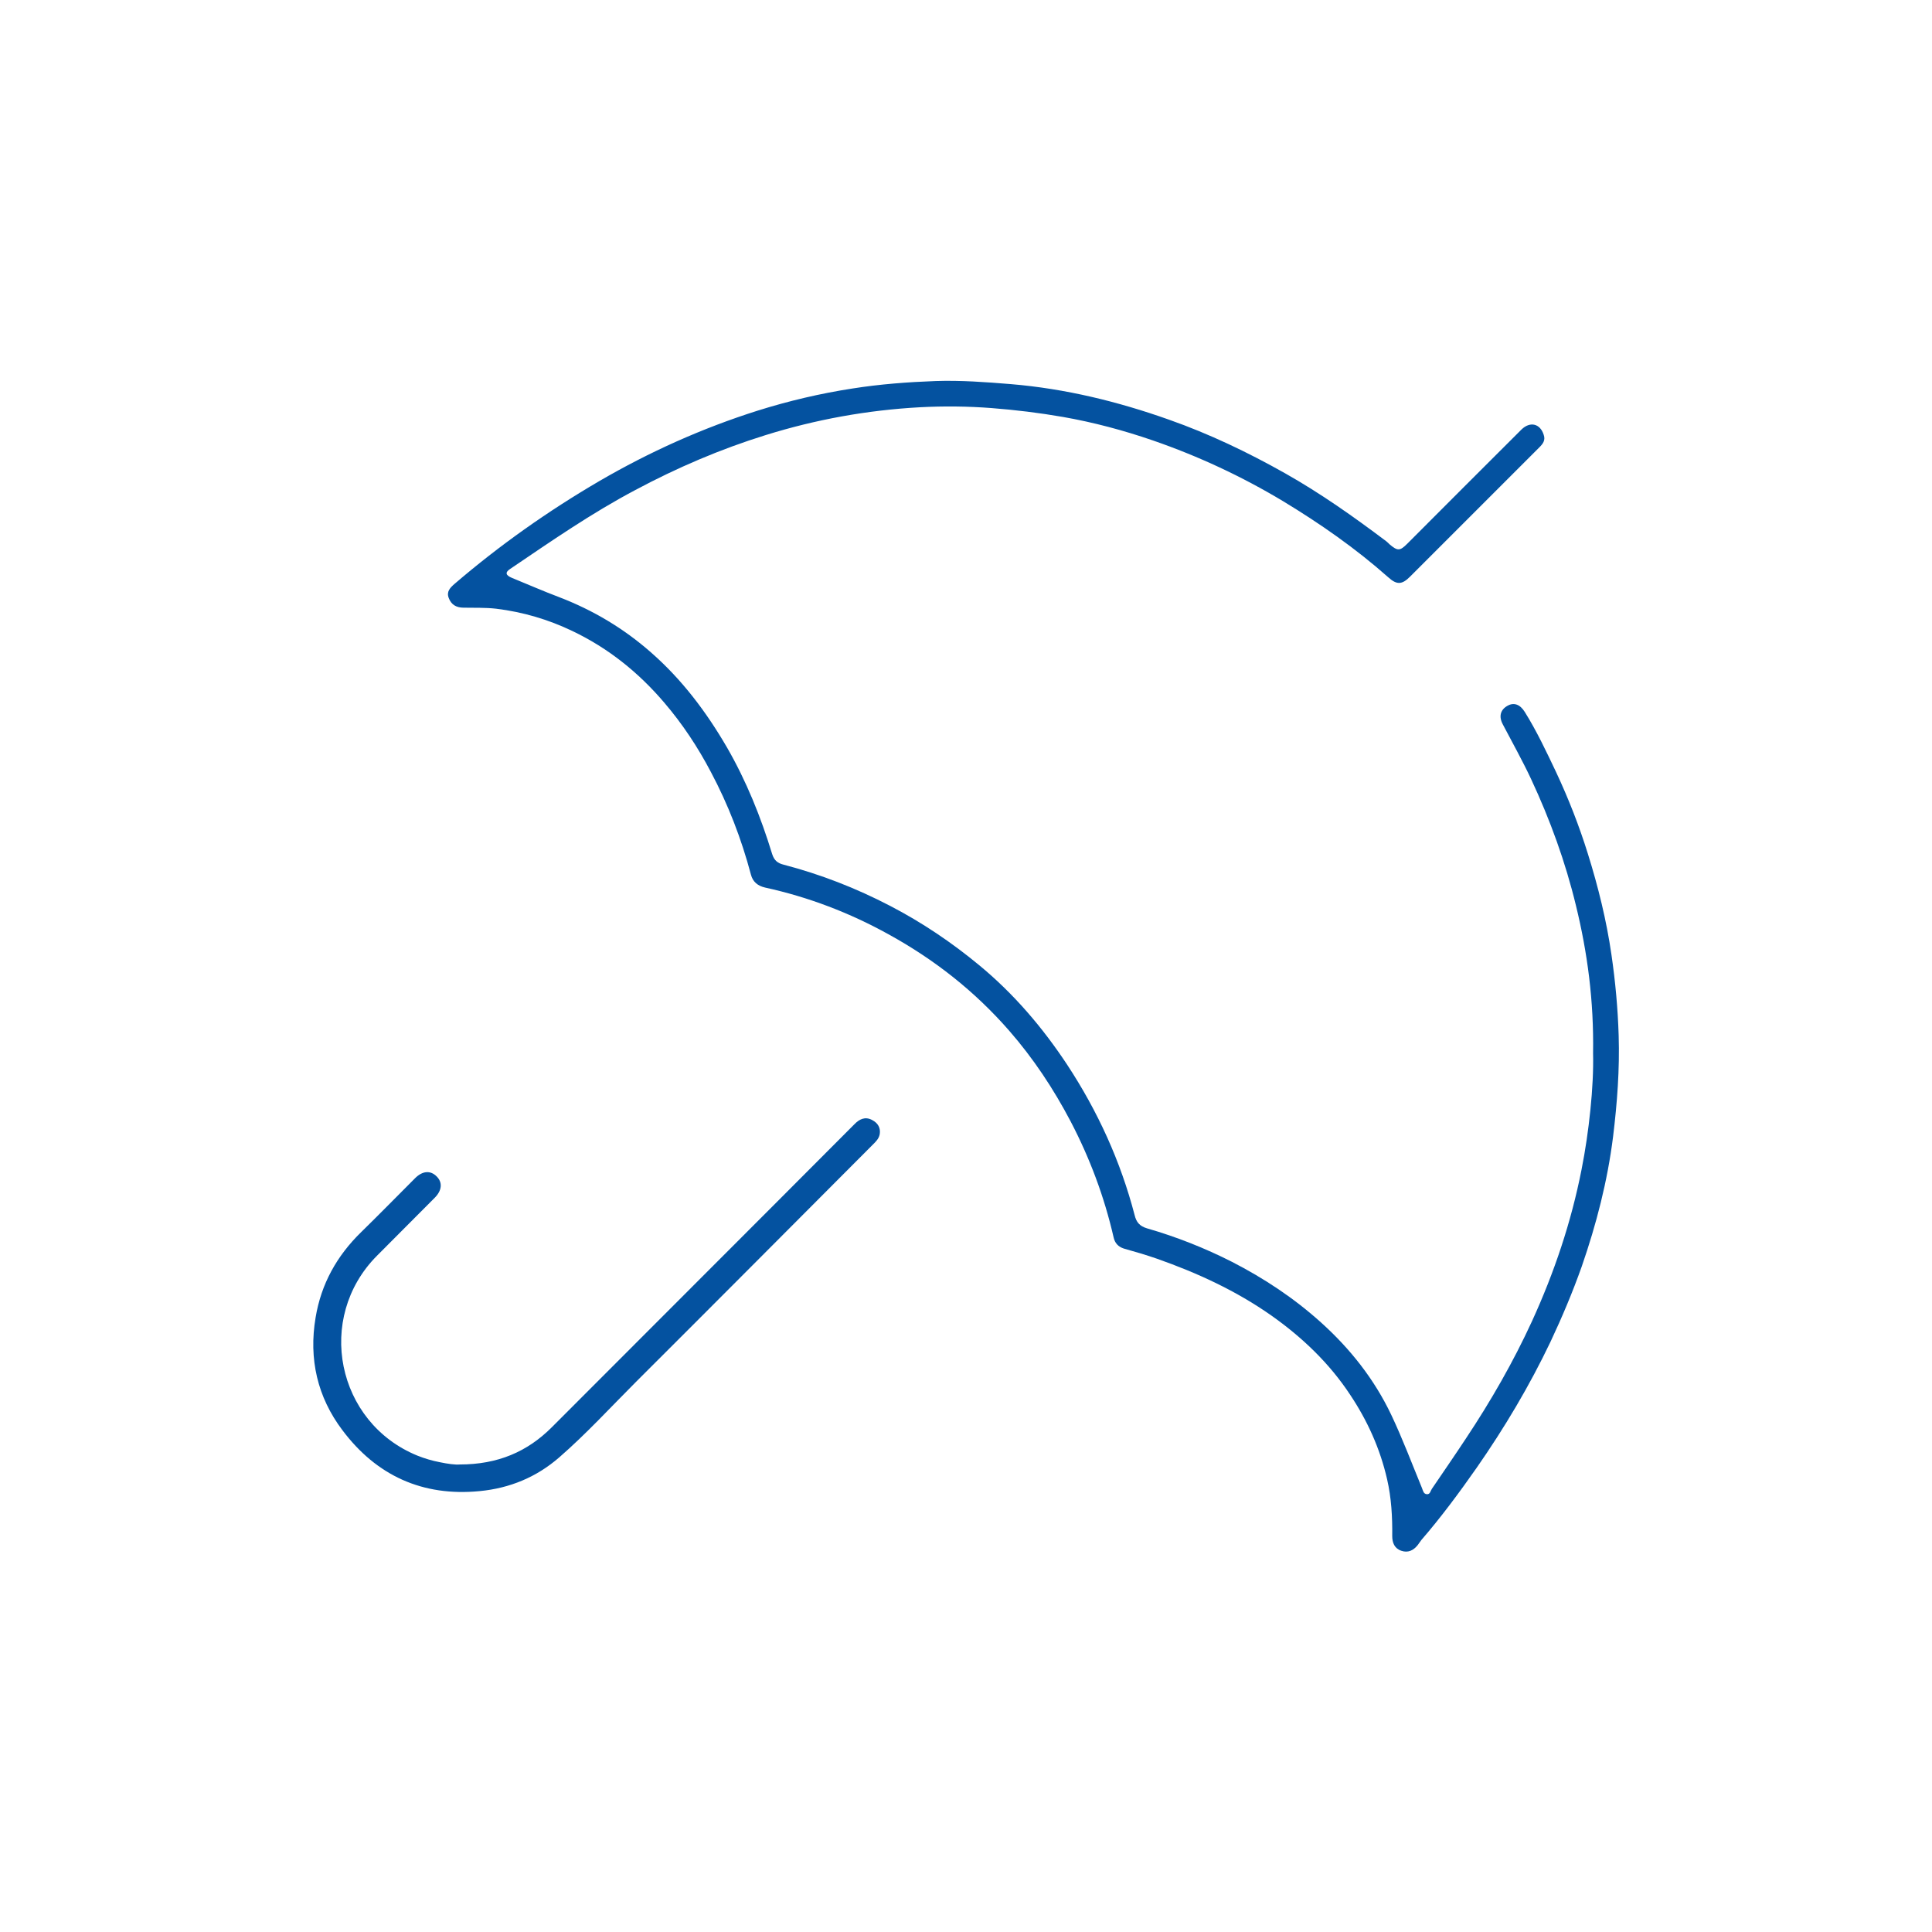 <?xml version="1.0" encoding="utf-8"?>
<!-- Generator: Adobe Illustrator 18.0.0, SVG Export Plug-In . SVG Version: 6.00 Build 0)  -->
<!DOCTYPE svg PUBLIC "-//W3C//DTD SVG 1.1//EN" "http://www.w3.org/Graphics/SVG/1.1/DTD/svg11.dtd">
<svg version="1.1" id="Layer_1" xmlns="http://www.w3.org/2000/svg" xmlns:xlink="http://www.w3.org/1999/xlink" x="0px" y="0px"
	 viewBox="0 0 936 936" enable-background="new 0 0 936 936" xml:space="preserve">
<g>
	<path fill="#0452A0" d="M784.2,501.7c-0.4-13.1-1.6-26.2-3.5-39.2c-2.4-16.6-6.4-32.8-11.4-48.8c-4.2-13.5-9.4-26.8-15.4-39.6
		c-4.7-9.9-9.4-19.9-15.2-29.2c-2.3-3.7-5.3-4.7-8.3-3c-3.5,1.9-4.4,5.2-2.3,9.1c4.6,8.8,9.5,17.5,13.7,26.5
		c9.2,19.7,16.6,40.1,21.7,61.2c5.6,22.9,8.7,46.2,8.3,71.5c0.2,8.1-0.3,17.8-1.3,27.5c-1,9.8-2.4,19.4-4.3,29
		c-5,25.4-13.2,49.8-24,73.4c-9.1,19.8-19.9,38.6-32,56.8c-5.4,8.2-11,16.3-16.5,24.4c-0.7,1-0.8,2.7-2.4,2.6
		c-1.7-0.1-1.9-1.8-2.4-3C684,709,679.5,697,674,685.4c-8.2-17.2-19.8-31.9-34-44.7c-13.1-11.8-27.6-21.4-43.2-29.4
		c-13.2-6.7-26.9-12.1-41.1-16.2c-3.7-1.1-5.2-3.1-6-6.4c-6.8-26.1-17.9-50.4-32.7-72.9c-11.9-18-25.8-34.3-42.5-48.1
		c-13.4-11.1-27.8-20.8-43.2-28.8c-16.5-8.6-33.7-15.3-51.7-20c-2.8-0.7-4.5-2-5.5-5.1c-5.5-18-12.5-35.4-21.9-51.7
		c-10-17.2-21.8-32.9-36.9-46.1c-13.2-11.6-28-20.4-44.4-26.7c-7.7-2.9-15.2-6.2-22.8-9.3c-3.2-1.3-3.5-2.7-0.9-4.4
		c19.8-13.4,39.4-27,60.6-38.2c20.2-10.8,41.2-19.8,63.1-26.6c24.4-7.6,49.3-12.1,74.8-13.5c11.5-0.6,23.1-0.5,34.7,0.4
		c11.6,0.9,23.1,2.3,34.6,4.3c14.8,2.6,29.4,6.5,43.6,11.4c22,7.6,43,17.4,63,29.4c18,10.9,35.2,22.9,51,36.9
		c4.1,3.7,6.6,3.6,10.5-0.3c11.1-11.1,22.3-22.3,33.4-33.4c9.8-9.8,19.5-19.5,29.3-29.3c1.7-1.7,3-3.4,2.1-6
		c-1.7-5.5-6.6-6.7-10.8-2.6c-18.5,18.4-36.9,36.9-55.3,55.3c-3.6,3.6-4.7,3.6-8.6,0.3c-0.5-0.5-1-1-1.5-1.4
		c-15.8-11.9-31.9-23.3-49.1-33c-18.1-10.2-36.7-19.1-56.3-26c-24.8-8.8-50.2-15-76.5-17.2c-12.2-1-24.3-1.9-36.5-1.5
		c-13.5,0.5-26.9,1.5-40.2,3.6c-15.6,2.4-30.9,6-45.9,10.7c-26.9,8.5-52.5,20-76.9,34.2c-24.8,14.5-48.2,31-70,49.7
		c-2.2,1.9-4.1,3.8-2.9,6.9c1.2,3.2,3.6,4.7,7.2,4.7c5.3,0.1,10.5-0.1,15.8,0.5c13,1.6,25.2,5.2,36.9,10.8
		c17.4,8.3,32.1,20.1,44.6,34.8c8.8,10.3,16.2,21.5,22.5,33.5c8.4,15.8,14.8,32.4,19.4,49.7c0.9,3.5,3.3,5.5,6.9,6.3
		c21,4.6,40.9,12.2,59.7,22.6c22.2,12.2,41.7,27.5,58.4,46.6c11.8,13.5,21.6,28.3,29.9,44.1c9.3,17.8,16.3,36.5,20.8,56.1
		c0.6,2.8,2.2,4.6,5,5.5c5.4,1.5,10.8,3.1,16,4.9c19.6,6.9,38.3,15.5,55.4,27.5c15,10.6,28.1,23.1,38.2,38.4
		c8.4,12.6,14.5,26.1,17.9,40.9c2.1,9.1,2.6,18.3,2.5,27.6c0,3.2,1.1,6,4.4,7.1c3.2,1.1,5.8-0.1,7.9-2.7c0.6-0.8,1.2-1.7,1.8-2.5
		c9.6-11.1,18.4-23,26.8-35c13.5-19.4,25.6-39.7,35.8-61.1c5.6-11.9,10.7-24,15.1-36.4c7.1-20.5,12.5-41.4,15.2-63
		C783.5,534.2,784.7,518.1,784.2,501.7z"/>
	<path fill="#0452A0" d="M422.5,542.6c-3.4-1.8-6.2-0.4-8.6,2.1c-12.4,12.4-24.7,24.8-37.1,37.2c-36.5,36.5-73,73.1-109.5,109.6
		c-11.8,11.8-26.1,18-44.6,18c-2.1,0.2-5.8-0.3-9.6-1.1c-3.7-0.7-7.4-1.8-10.9-3.2c-39.2-16-49.5-66.7-19.6-96.8
		c9.3-9.4,18.7-18.7,28-28.1c3.5-3.5,3.9-7.4,1-10.3c-3-3.1-6.9-2.8-10.5,0.8c-8.7,8.7-17.3,17.5-26.1,26.1
		c-11.8,11.5-19.4,25.1-22.1,41.4c-3.4,20.1,0.9,38.6,13,54.6c16.5,22,38.8,32.2,66.5,29.5c14.6-1.4,27.6-6.8,38.6-16.4
		c13.1-11.4,24.8-24.2,37.1-36.5c38.3-38.2,76.5-76.6,114.7-114.9c1.5-1.5,3-2.9,3.4-5.1C426.7,546.5,425.4,544.1,422.5,542.6z"/>
</g>
</svg>
